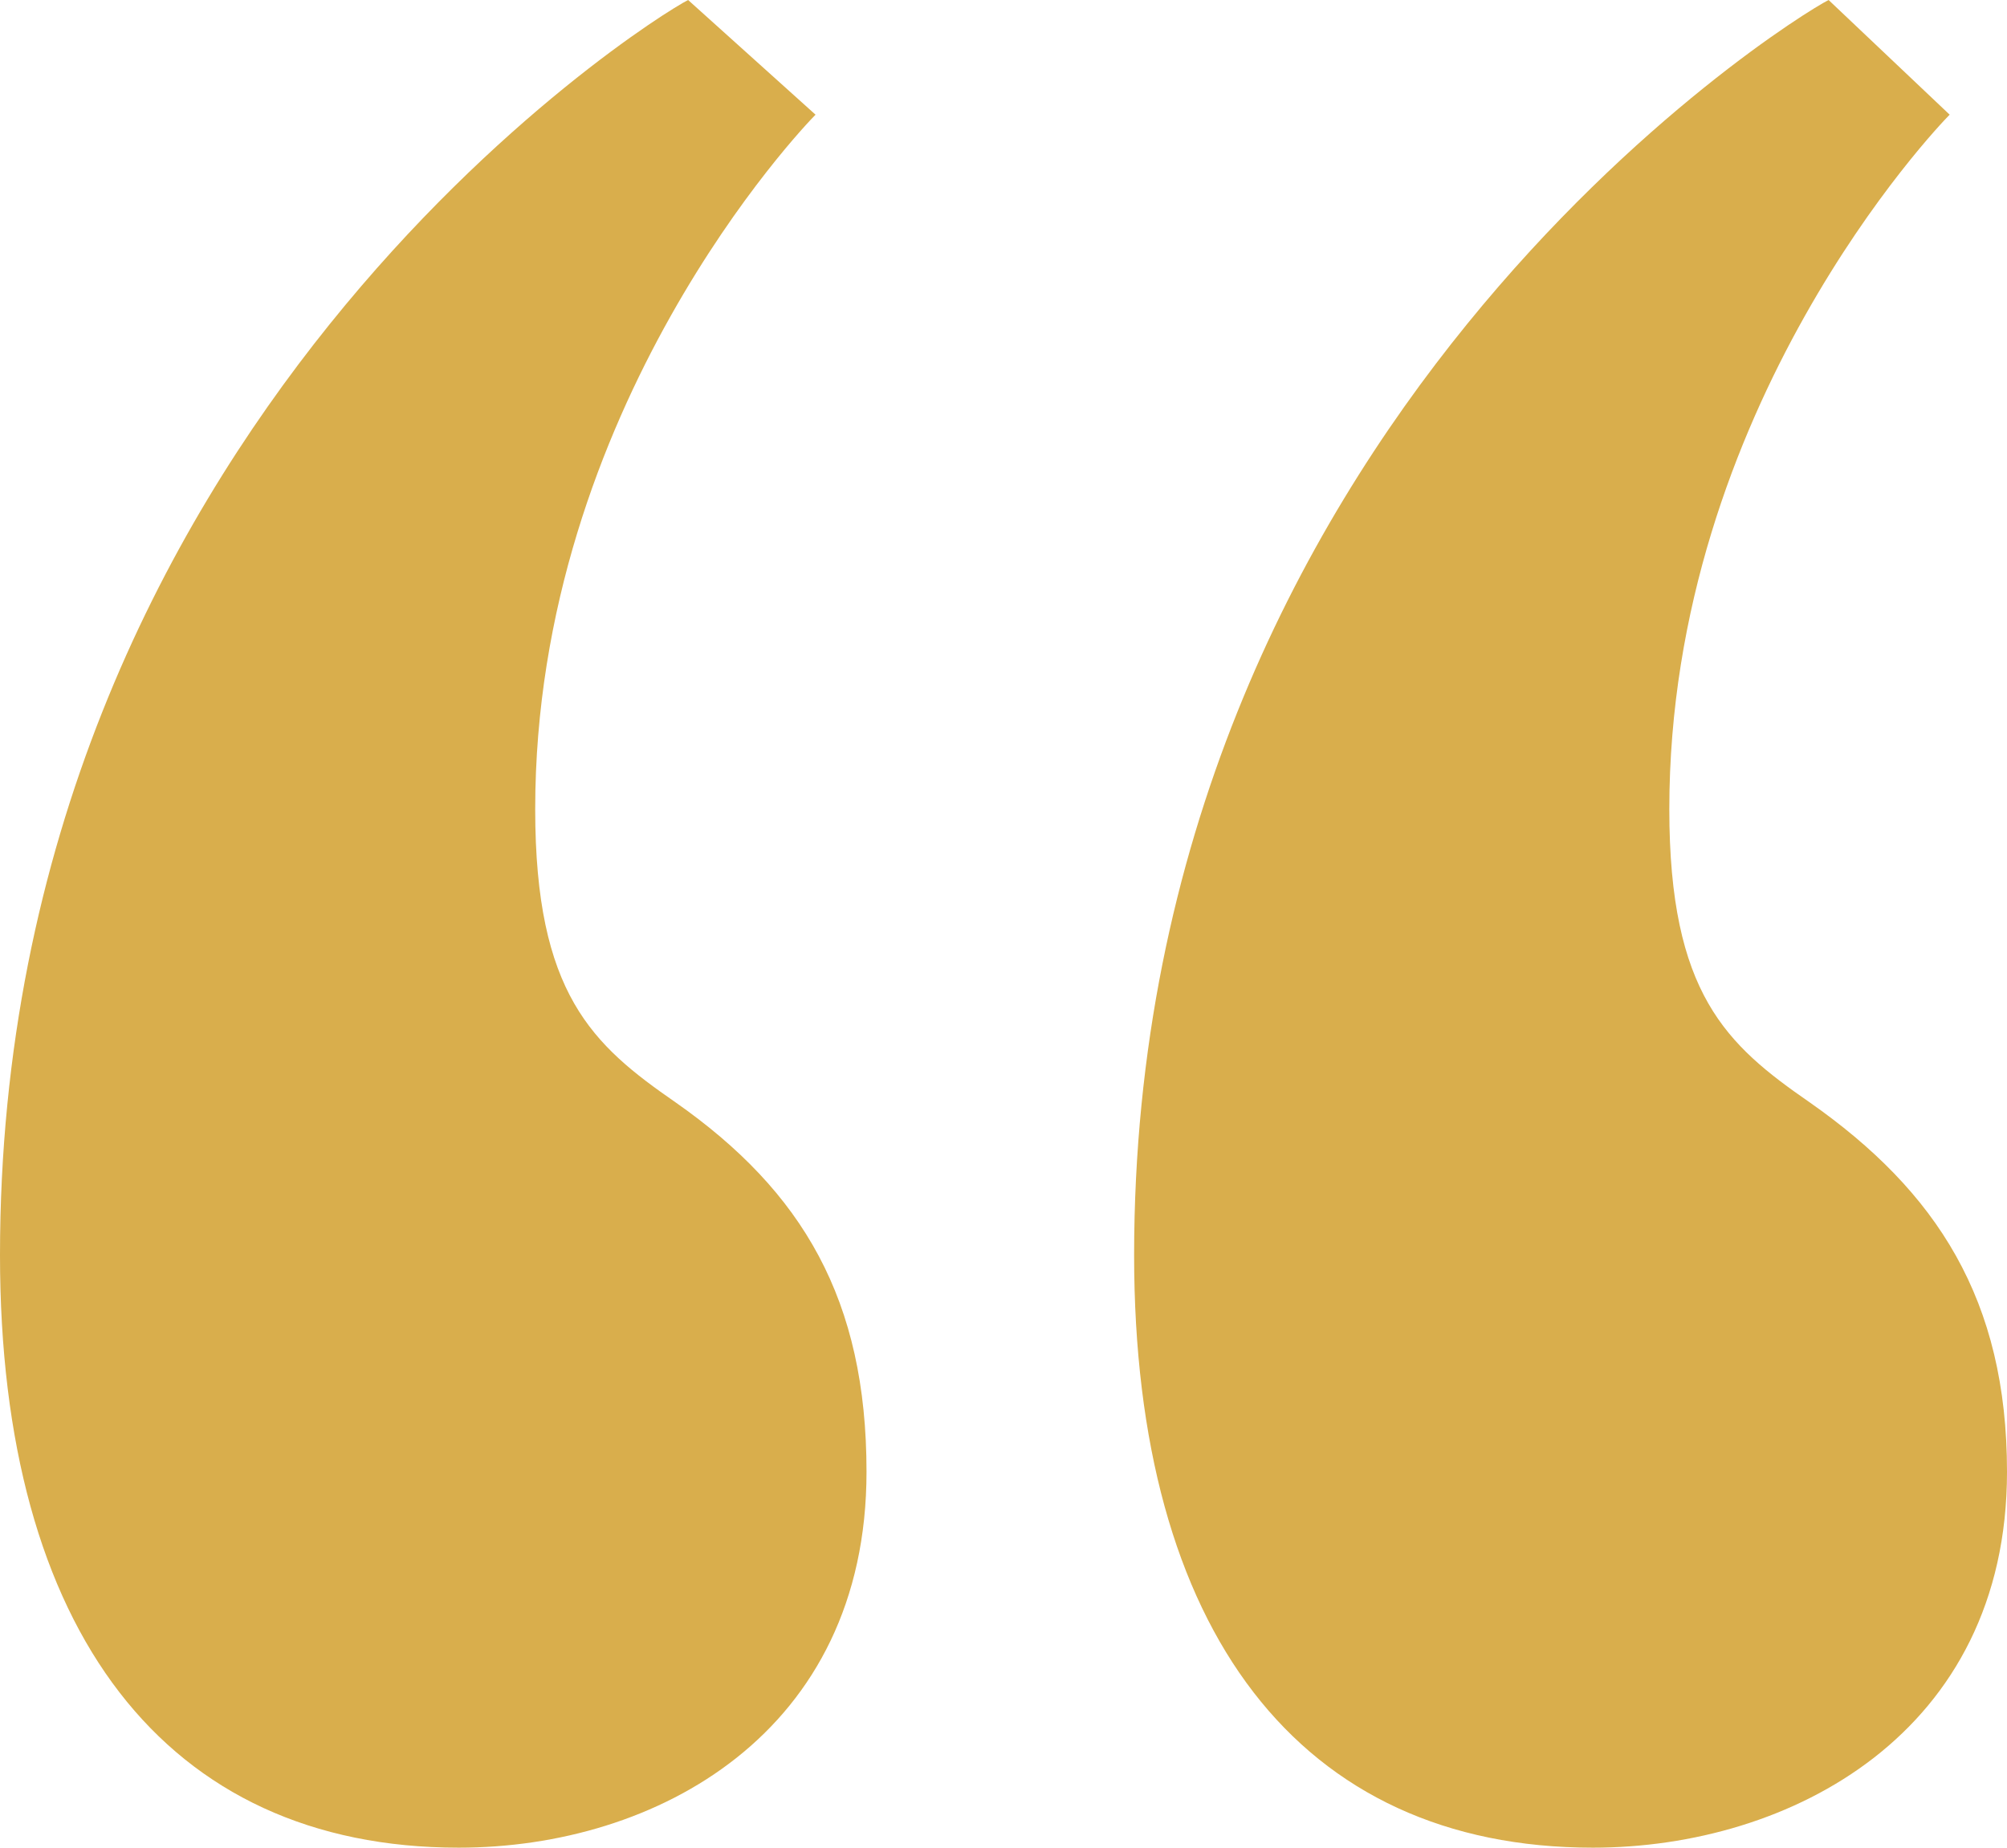 <svg xmlns="http://www.w3.org/2000/svg" width="63" height="58"><path id="Path_1739" data-name="Path 1739" d="M71.4-104c0-5.4-2.2-8.8-6.2-11.6-2.6-1.8-4.4-3.4-4.4-9.2 0-12.6 8.4-21.4 8.8-21.8l-3.8-3.6c-1.2.6-21.8 13.4-21.8 39.4 0 11.8 5.2 18.6 14.4 18.6 6.2 0 13-3.6 13-11.8zm-35.8 0c0-5.4-2-8.8-6-11.6-2.6-1.8-4.4-3.4-4.4-9.2 0-12.6 8.4-21.4 8.8-21.8l-4-3.6c-1.2.6-21.6 13.4-21.6 39.4 0 11.8 5.2 18.6 14.4 18.6 6.2 0 12.8-3.6 12.8-11.8z" transform="translate(-8.4 150.2)" fill="#D9AE4C"/></svg>